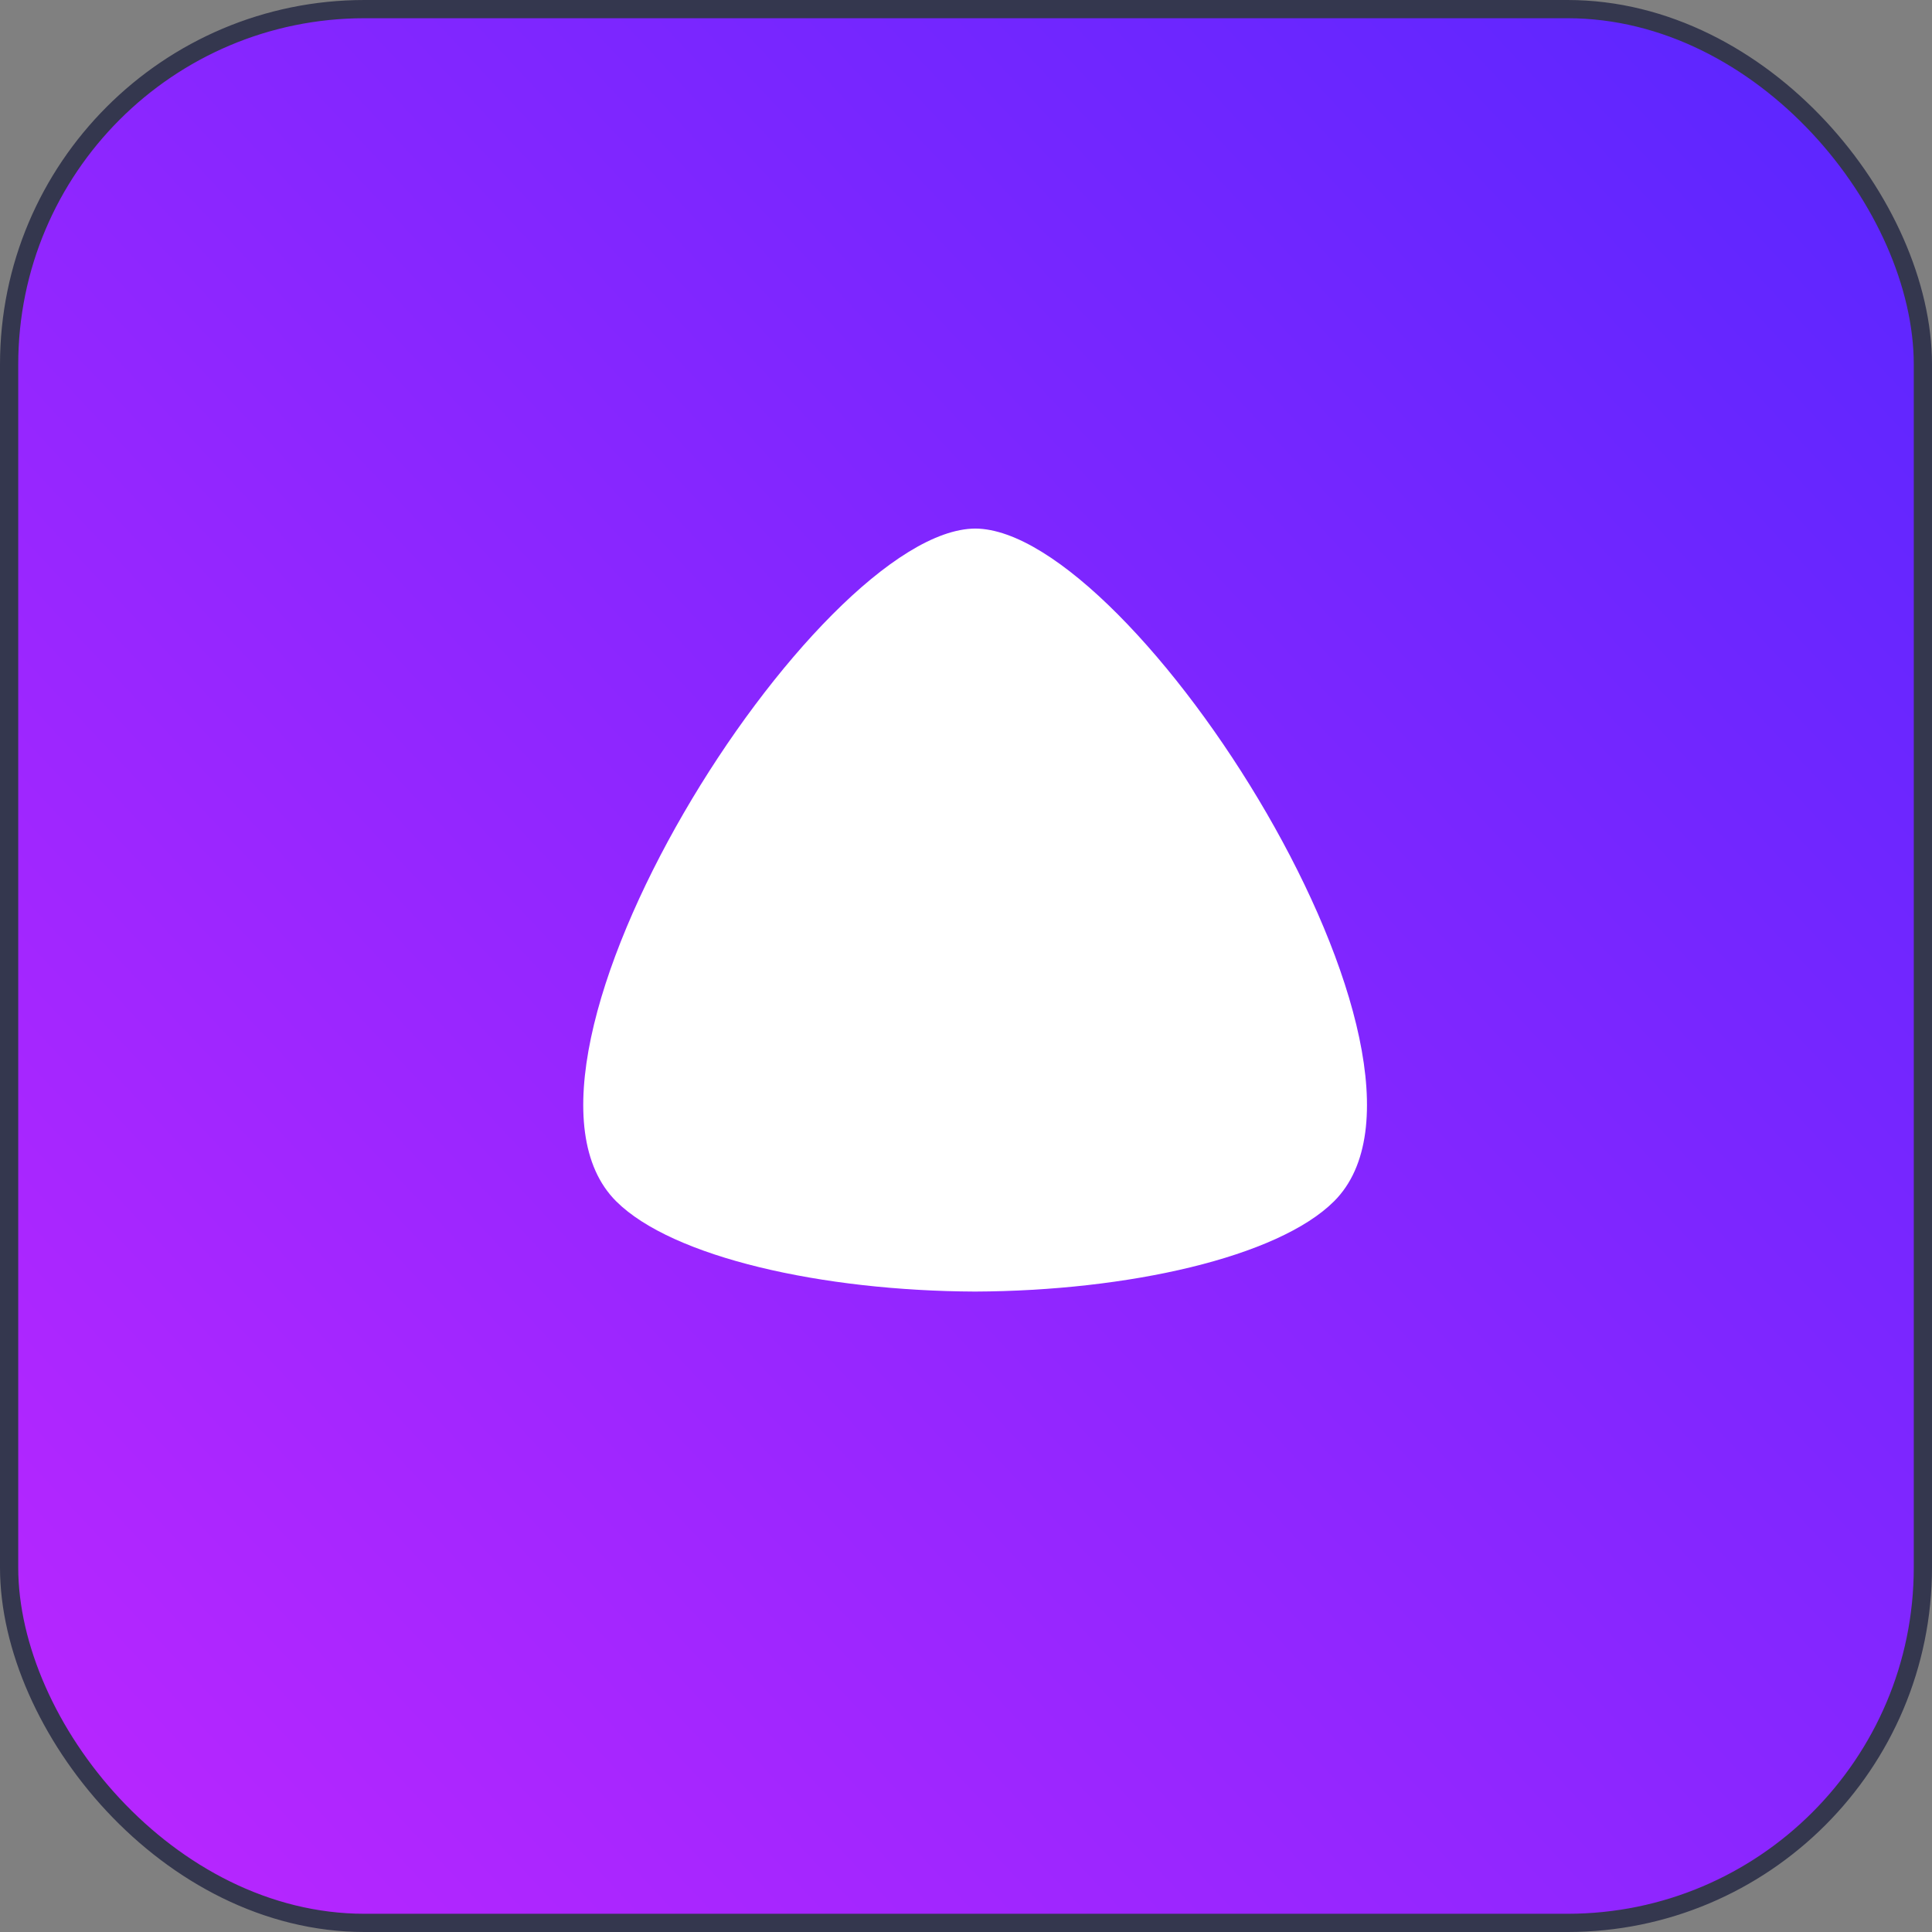 <svg width="106" height="106" viewBox="0 0 106 106" fill="none" xmlns="http://www.w3.org/2000/svg">
<rect x="0" y="0" width="106" height="106" fill="#808080" stroke="none"/>
<rect x="0.5" y="0.5" width="105" height="105" rx="19.5" fill="url(#paint0_linear_2781_117)" stroke="#34374E"/>
<path fill-rule="evenodd" clip-rule="evenodd" d="M53.5 70.862C45.12 70.83 36.897 68.985 33.81 65.913C26.141 58.282 44.784 29.043 53.51 29C62.217 29.043 80.86 58.282 73.19 65.913C70.103 68.985 61.88 70.83 53.5 70.862Z" fill="white"/>
<defs>
<linearGradient id="paint0_linear_2781_117" x1="101.5" y1="8.5" x2="6.5" y2="97.5" gradientUnits="userSpaceOnUse">
<stop stop-color="#5E26FF"/>
<stop offset="1" stop-color="#B526FF"/>
</linearGradient>
</defs>
</svg>
